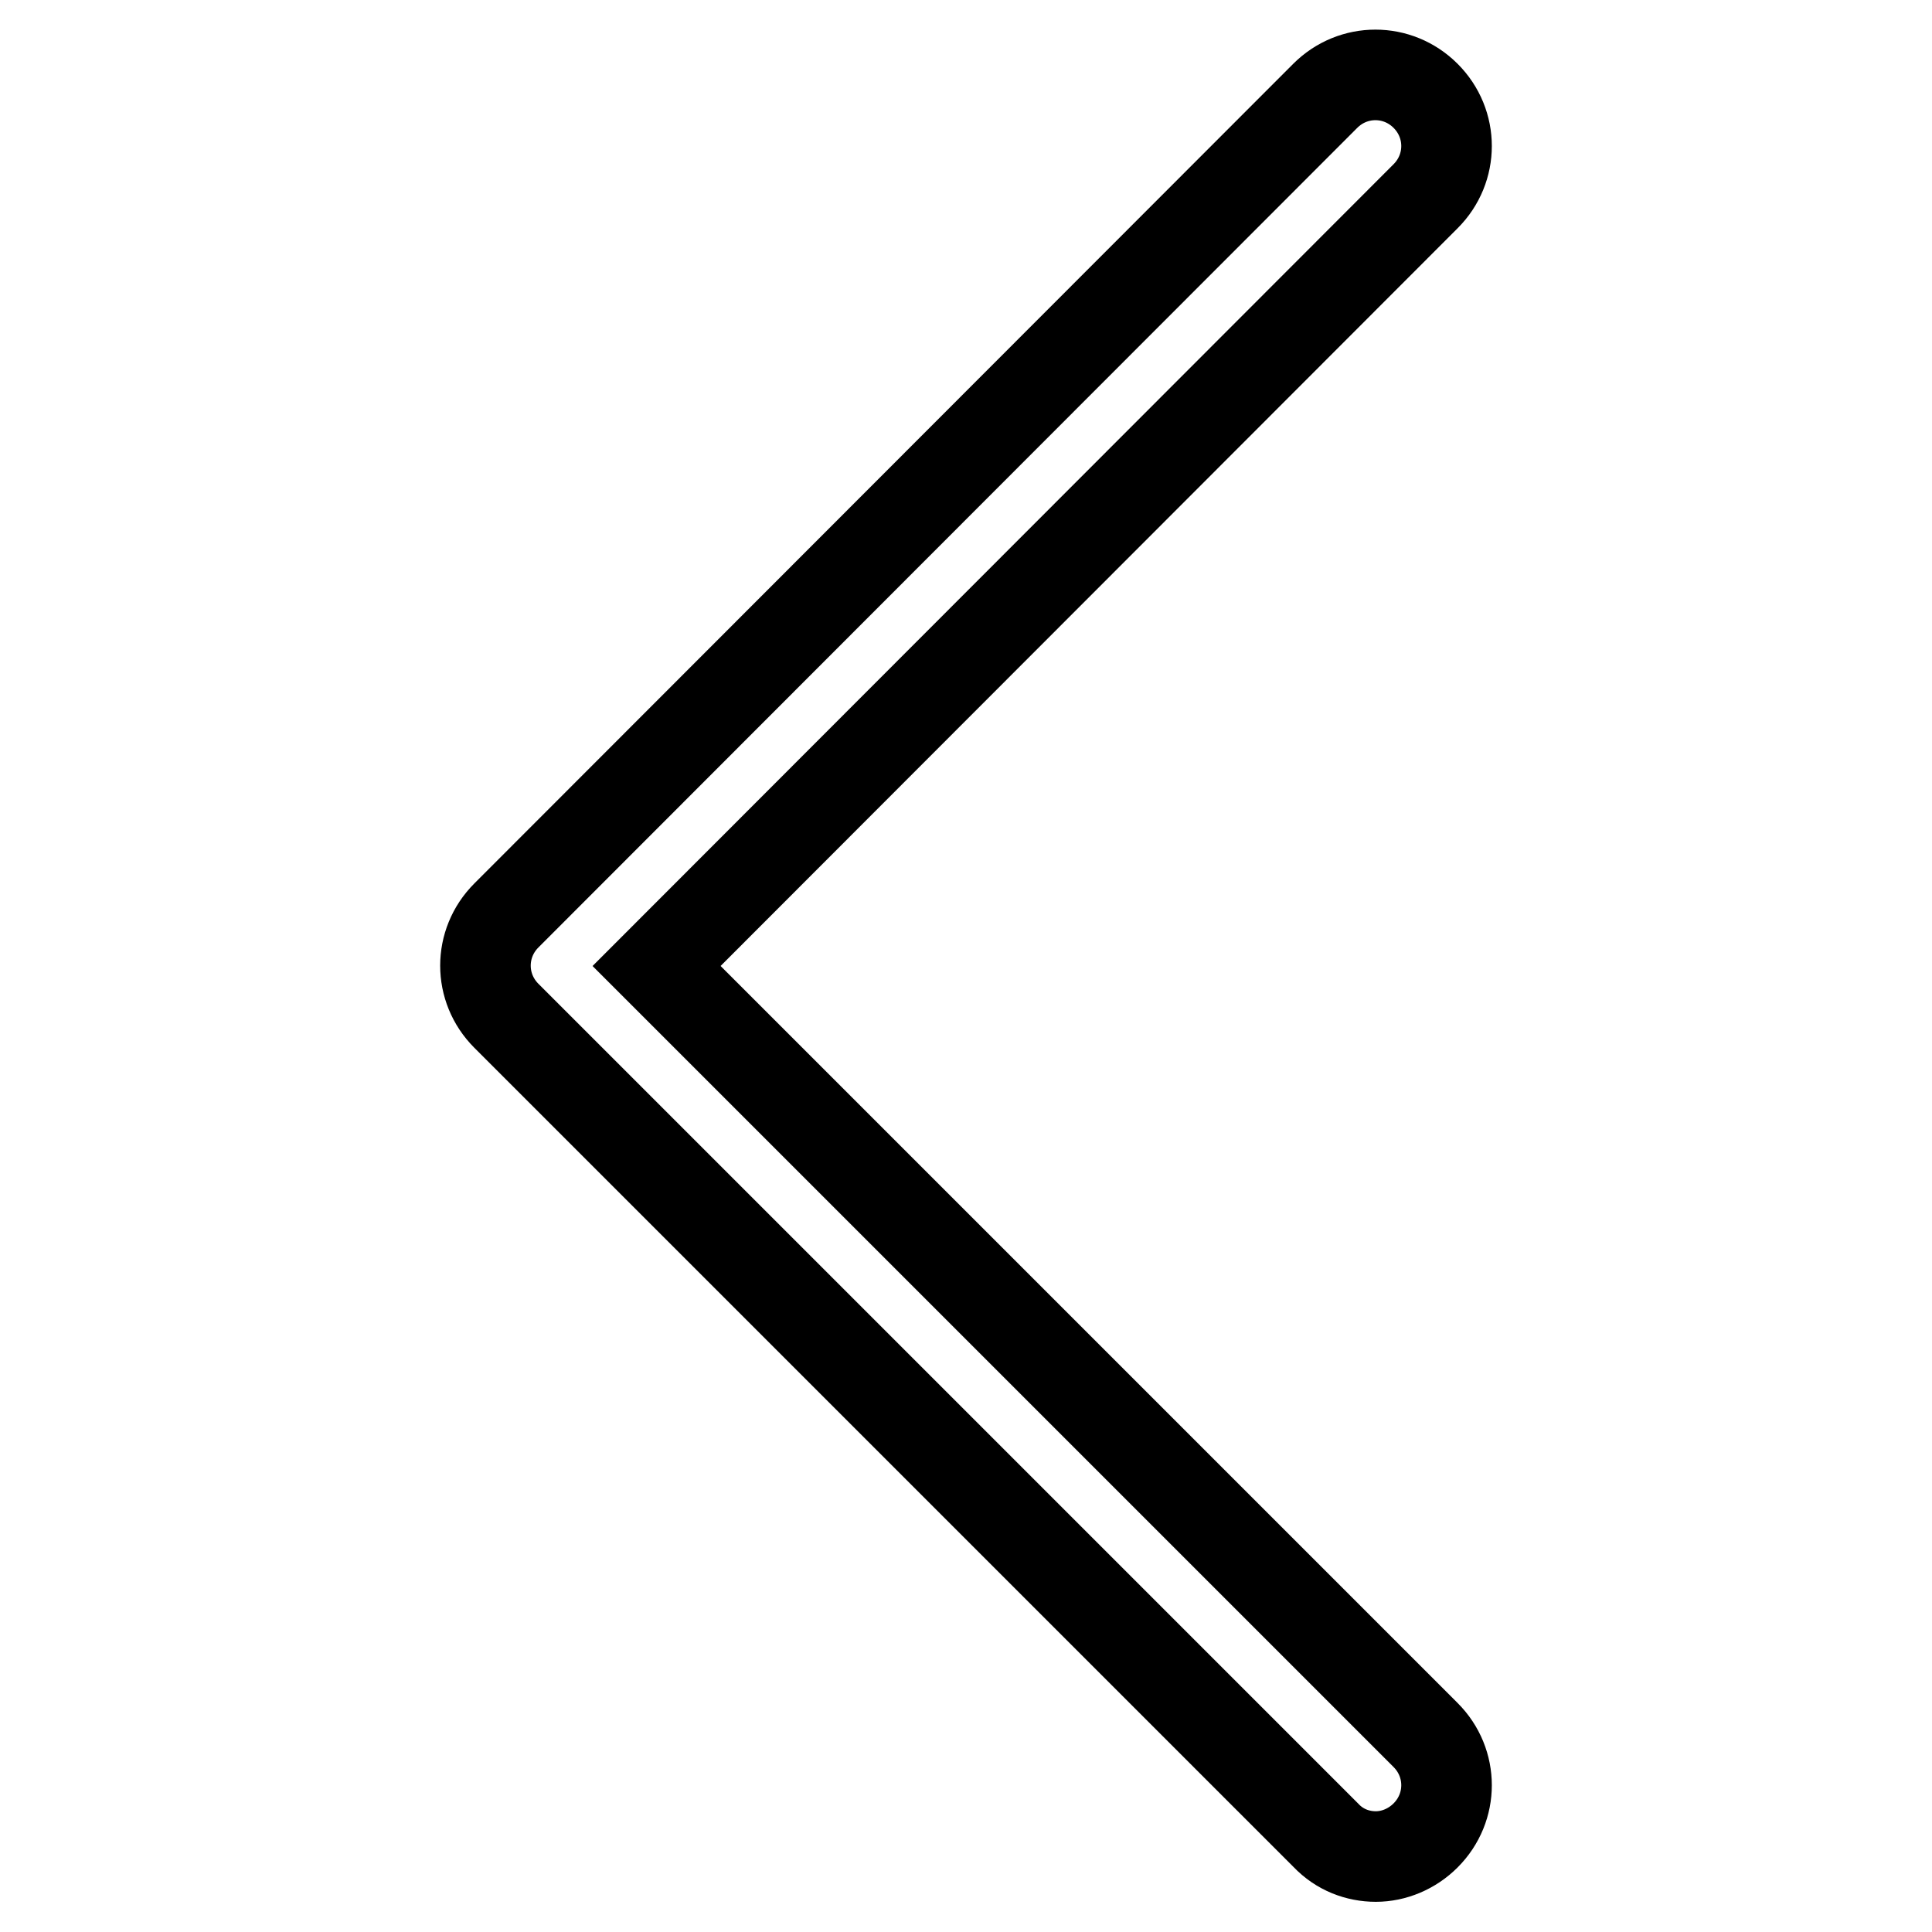 <?xml version="1.0" encoding="utf-8"?>
<!-- Svg Vector Icons : http://www.onlinewebfonts.com/icon -->
<!DOCTYPE svg PUBLIC "-//W3C//DTD SVG 1.1//EN" "http://www.w3.org/Graphics/SVG/1.1/DTD/svg11.dtd">
<svg version="1.1" xmlns="http://www.w3.org/2000/svg" xmlns:xlink="http://www.w3.org/1999/xlink" x="0px" y="0px" viewBox="0 0 256 256" enable-background="new 0 0 256 256" xml:space="preserve">
<g> <path stroke-width="12" fill-opacity="0" stroke="#000000"  d="M188.9,229.9c3.7,3.7,3.7,9.6,0,13.3c-1.8,1.8-4.2,2.8-6.6,2.8c-2.4,0-4.8-0.9-6.6-2.8L67.1,134.6 c-3.7-3.7-3.7-9.6,0-13.3L175.6,12.7c3.7-3.7,9.6-3.7,13.3,0c3.7,3.7,3.7,9.6,0,13.3L87,128L188.9,229.9z"/></g>
</svg>